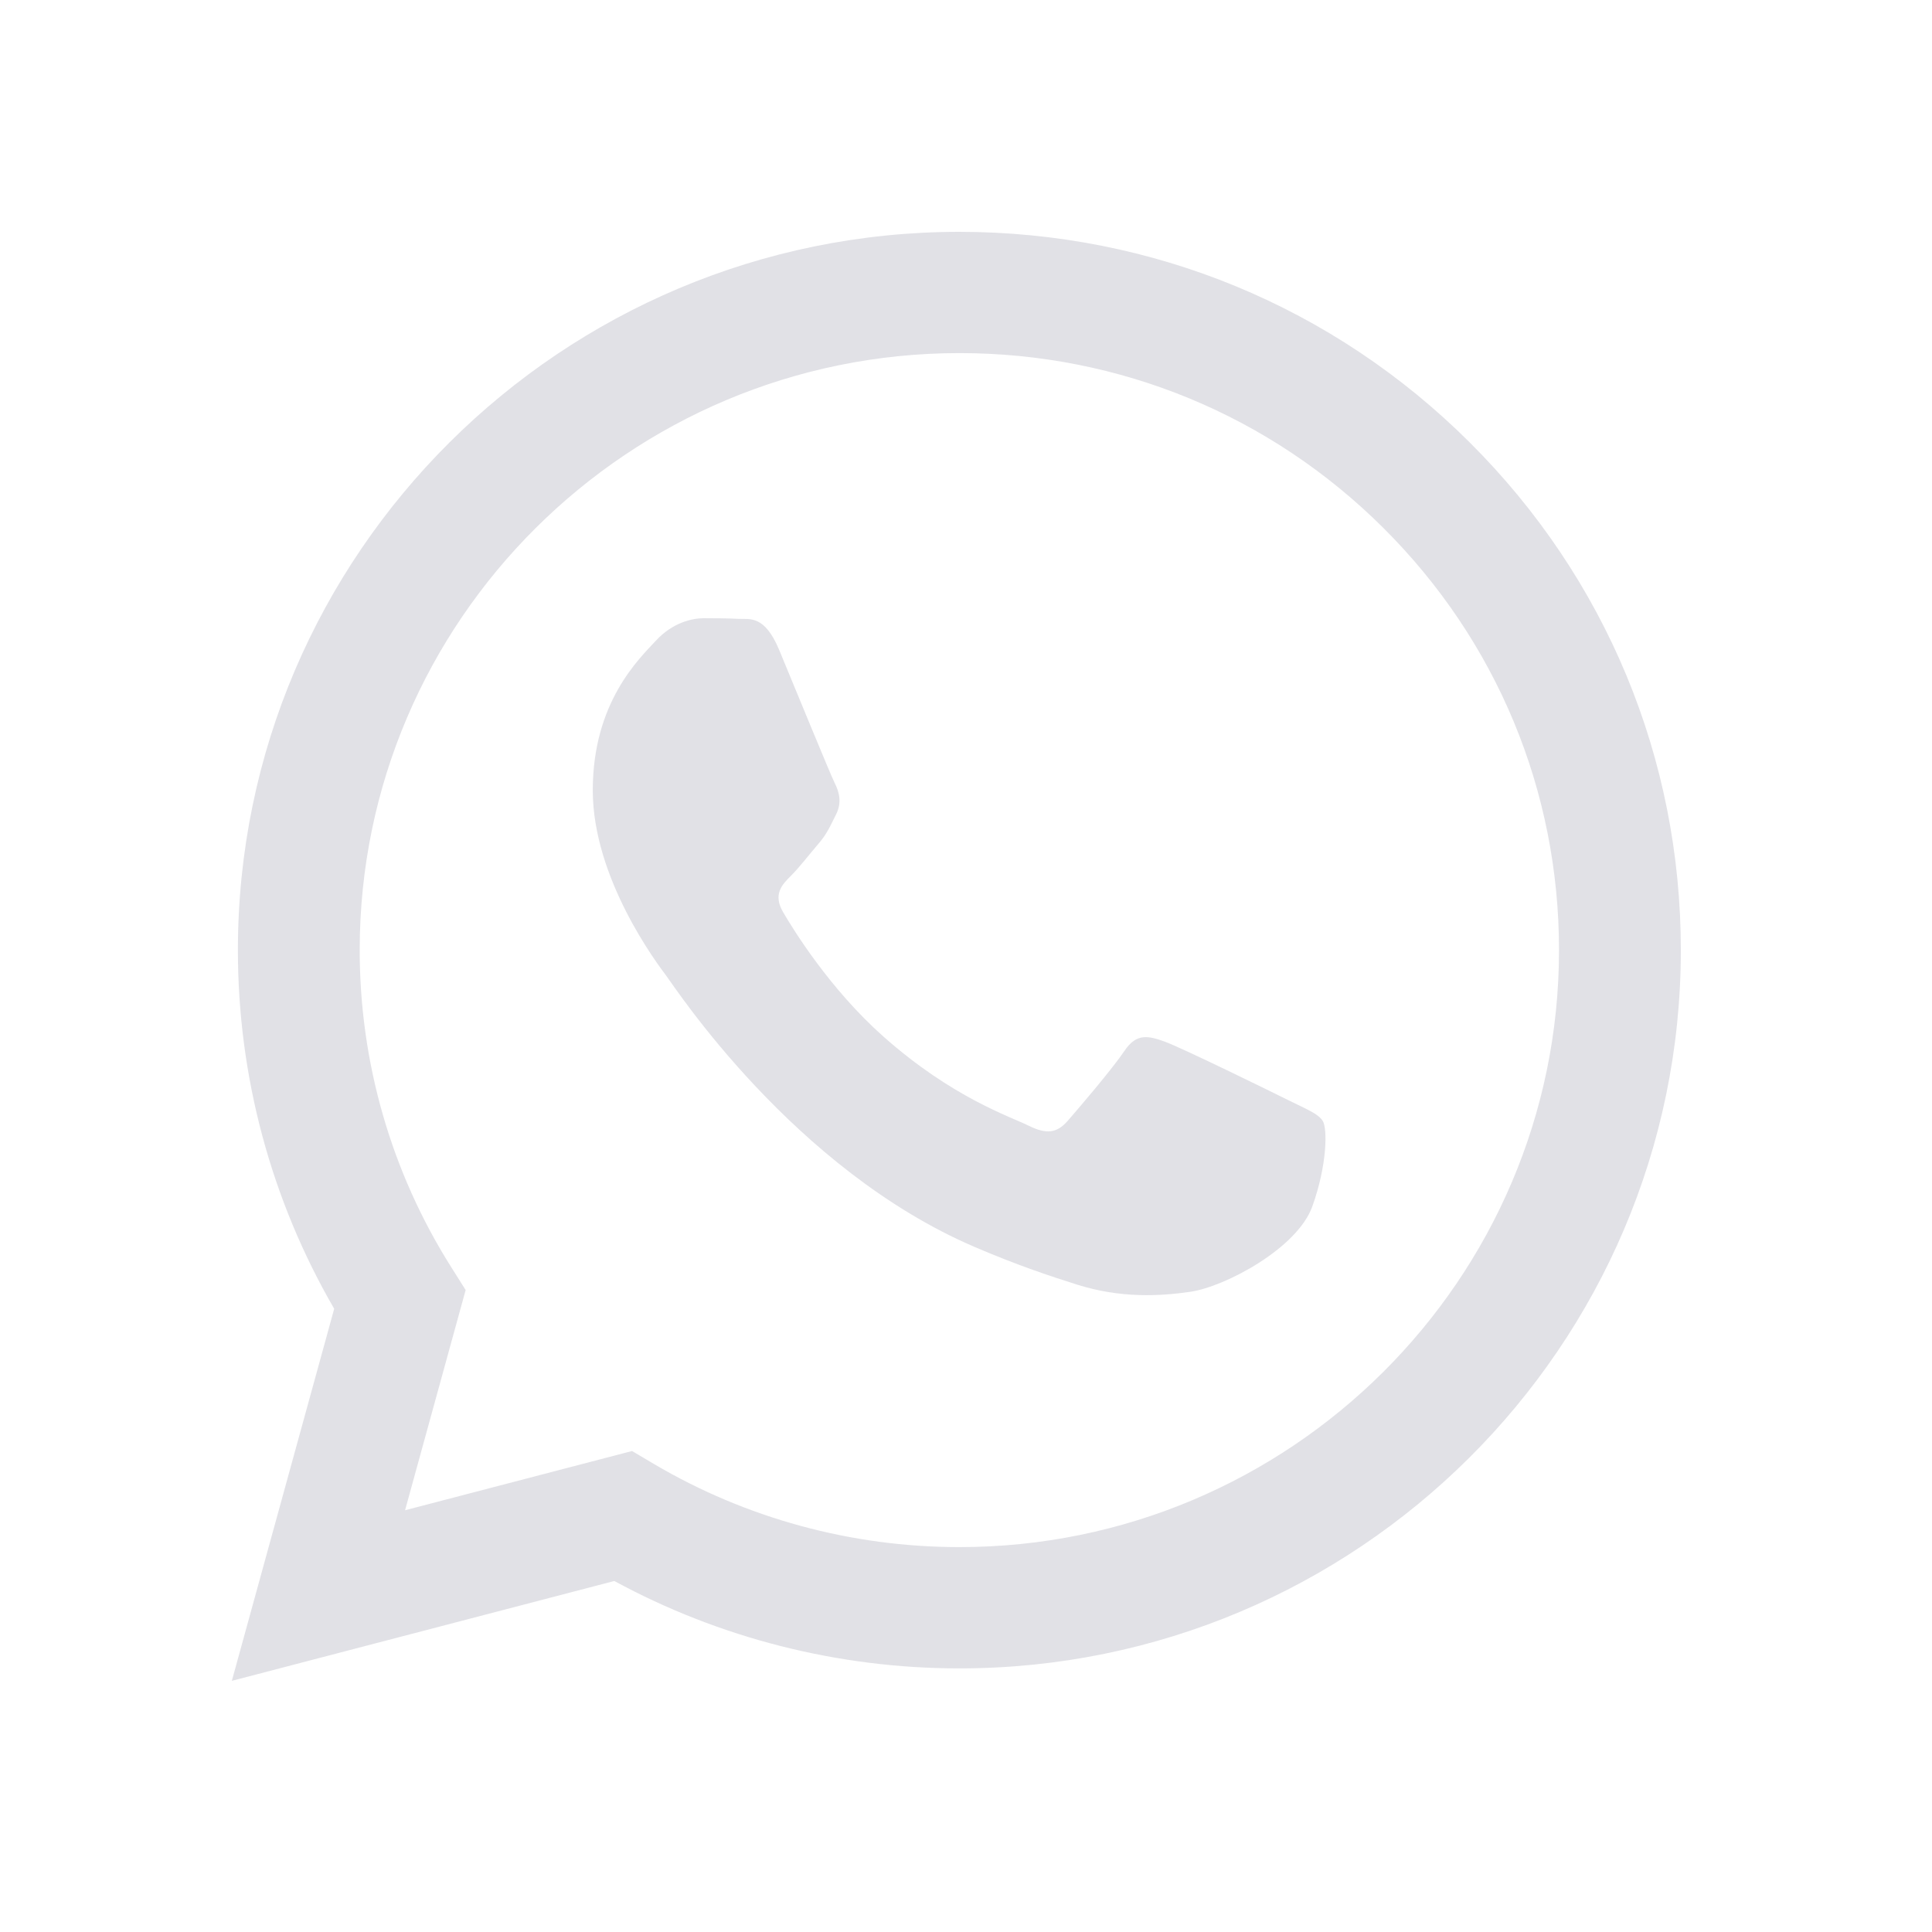 <svg width="50" height="50" viewBox="0 0 50 50" fill="none" xmlns="http://www.w3.org/2000/svg">
<path fill-rule="evenodd" clip-rule="evenodd" d="M38.036 11.45C34.511 7.937 29.823 6.002 24.828 6C14.537 6 6.161 14.335 6.157 24.581C6.155 27.856 7.015 31.053 8.649 33.871L6 43.5L15.898 40.916C18.625 42.396 21.696 43.177 24.821 43.178H24.828C24.829 43.178 24.828 43.178 24.829 43.178C35.119 43.178 43.496 34.842 43.5 24.596C43.502 19.631 41.562 14.962 38.036 11.45ZM24.828 40.039H24.822C22.037 40.038 19.306 39.294 16.923 37.887L16.357 37.552L10.483 39.085L12.051 33.386L11.682 32.801C10.128 30.343 9.308 27.5 9.309 24.582C9.312 16.066 16.274 9.138 24.835 9.138C28.98 9.14 32.876 10.748 35.806 13.668C38.736 16.587 40.349 20.468 40.347 24.595C40.344 33.111 33.382 40.039 24.828 40.039Z" fill="#E1E1E6"/>
<path fill-rule="evenodd" clip-rule="evenodd" d="M33.341 28.472C32.874 28.239 30.581 27.116 30.153 26.961C29.725 26.806 29.414 26.729 29.103 27.194C28.792 27.658 27.898 28.704 27.626 29.014C27.354 29.324 27.082 29.363 26.615 29.13C26.149 28.898 24.645 28.408 22.863 26.826C21.477 25.595 20.54 24.074 20.268 23.609C19.996 23.145 20.239 22.893 20.473 22.662C20.683 22.454 20.939 22.119 21.172 21.848C21.406 21.577 21.483 21.384 21.639 21.074C21.794 20.764 21.717 20.493 21.6 20.26C21.483 20.028 20.55 17.743 20.162 16.813C19.783 15.908 19.398 16.03 19.112 16.016C18.84 16.002 18.529 15.999 18.218 15.999C17.907 15.999 17.401 16.116 16.974 16.581C16.546 17.045 15.341 18.169 15.341 20.454C15.341 22.739 17.013 24.947 17.246 25.257C17.479 25.567 20.536 30.257 25.216 32.268C26.329 32.746 27.198 33.032 27.875 33.246C28.993 33.599 30.01 33.549 30.814 33.43C31.71 33.297 33.574 32.307 33.963 31.222C34.352 30.137 34.352 29.208 34.235 29.014C34.118 28.821 33.807 28.704 33.341 28.472Z" fill="#E1E1E6"/>
</svg>
